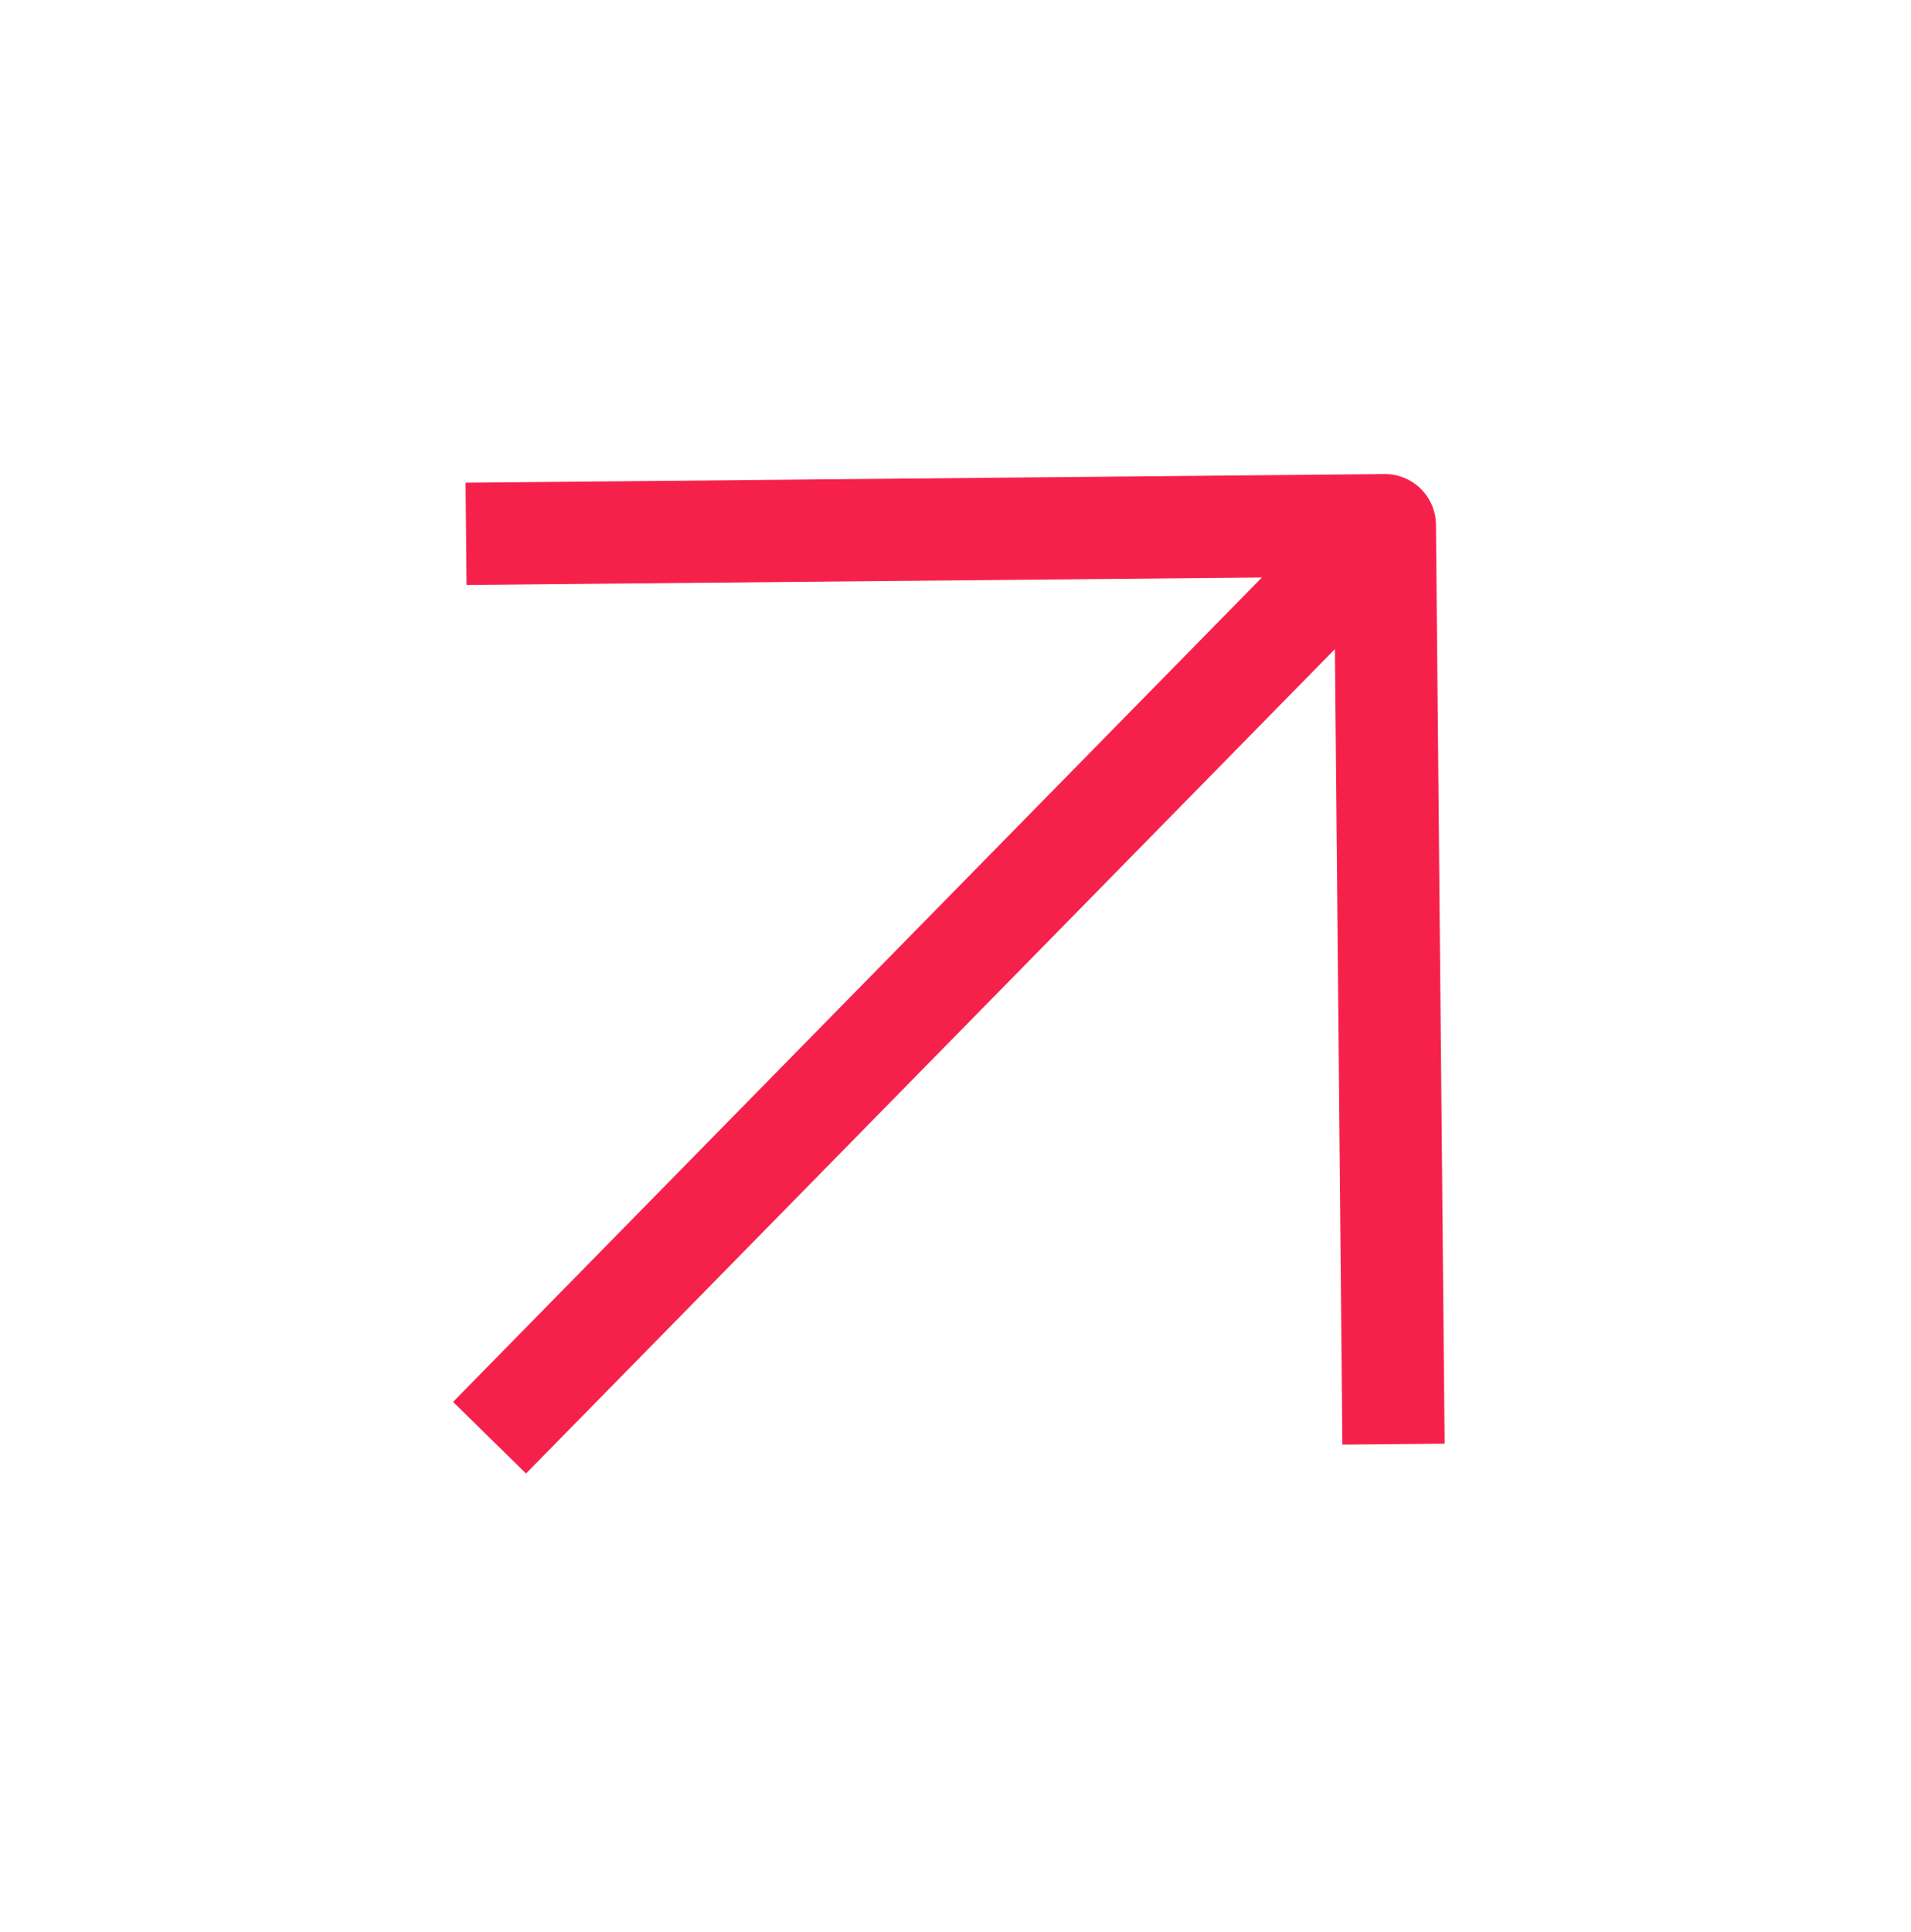 <svg width="92" height="93" viewBox="0 0 92 93" fill="none" xmlns="http://www.w3.org/2000/svg">
<path d="M66.646 22.818L22.413 23.235L22.46 28.157L60.751 27.796L21.811 67.478L25.324 70.926L64.265 31.244L64.626 69.535L69.548 69.489L69.131 25.256C69.124 24.603 68.859 23.98 68.393 23.522C67.927 23.065 67.299 22.812 66.646 22.818V22.818Z" fill="#F6214B"/>
</svg>
